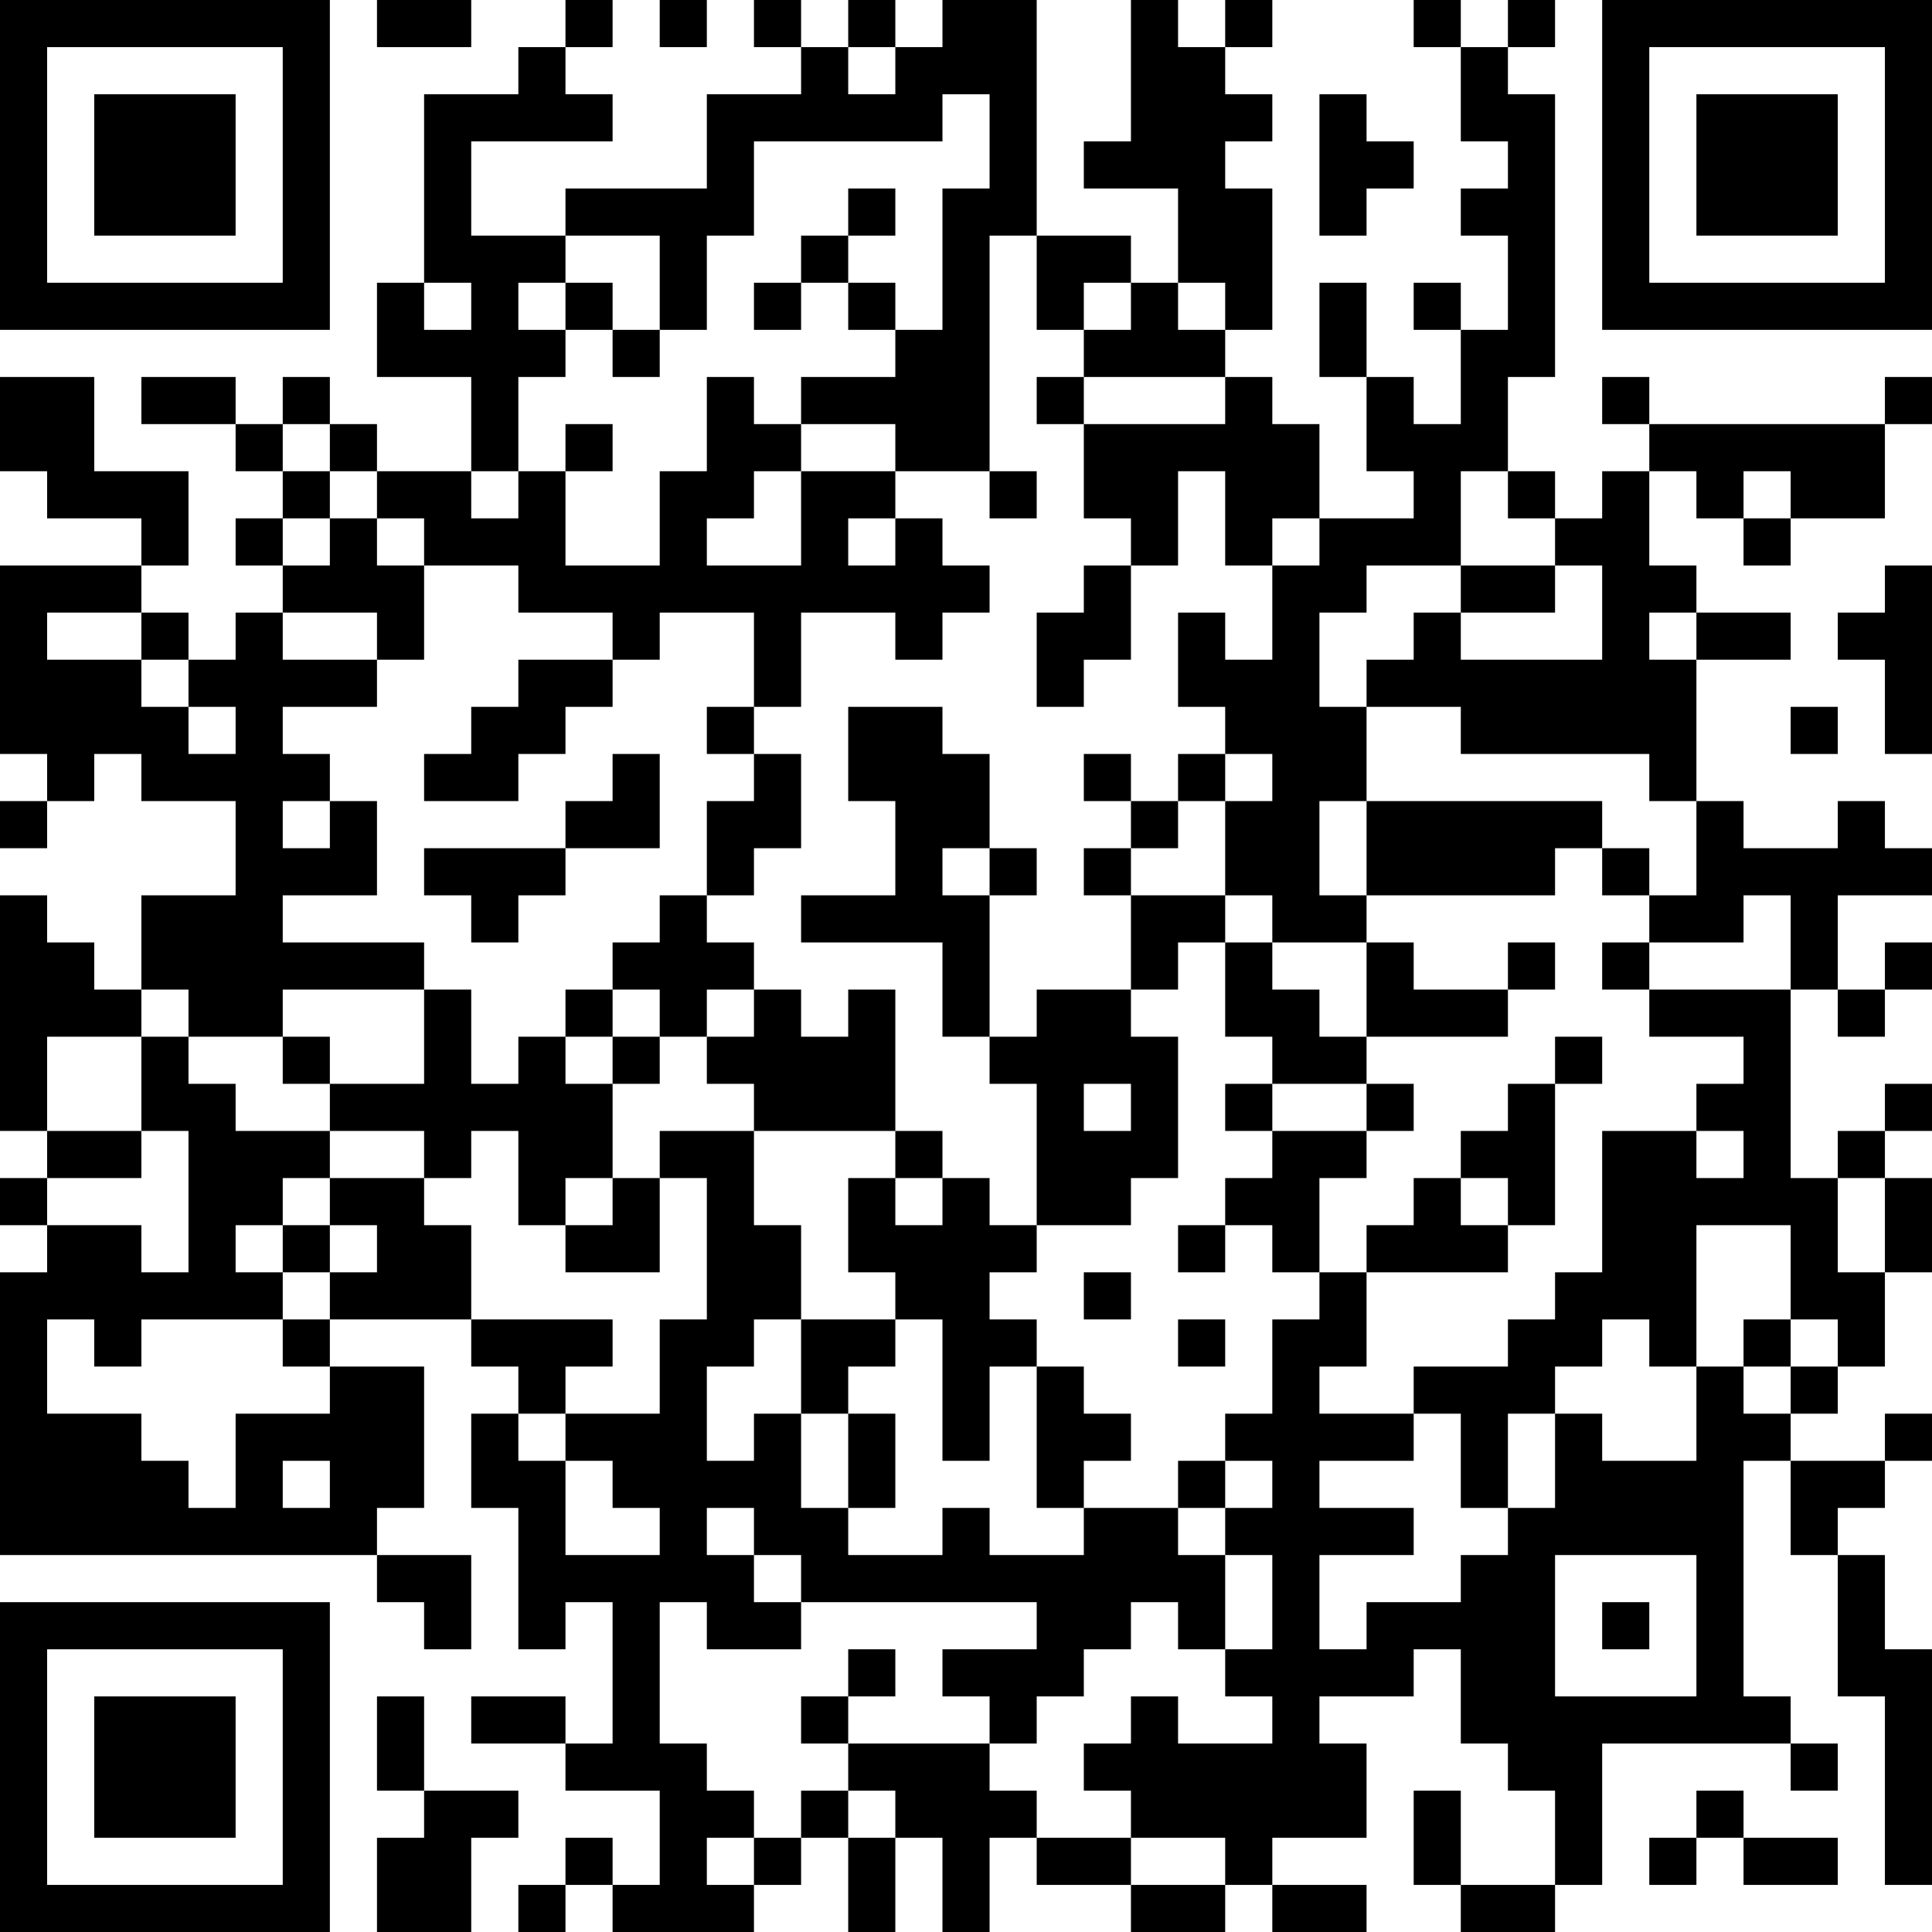 <?xml version="1.0" encoding="UTF-8"?>
<svg xmlns="http://www.w3.org/2000/svg" version="1.1" width="512" height="512" viewBox="0 0 512 512"><rect x="0" y="0" width="512" height="512" fill="#ffffff"/><g transform="scale(12.488)"><g transform="translate(0,0)"><path fill-rule="evenodd" d="M8 0L8 1L10 1L10 0ZM12 0L12 1L11 1L11 2L9 2L9 6L8 6L8 8L10 8L10 10L8 10L8 9L7 9L7 8L6 8L6 9L5 9L5 8L3 8L3 9L5 9L5 10L6 10L6 11L5 11L5 12L6 12L6 13L5 13L5 14L4 14L4 13L3 13L3 12L4 12L4 10L2 10L2 8L0 8L0 10L1 10L1 11L3 11L3 12L0 12L0 16L1 16L1 17L0 17L0 18L1 18L1 17L2 17L2 16L3 16L3 17L5 17L5 19L3 19L3 21L2 21L2 20L1 20L1 19L0 19L0 24L1 24L1 25L0 25L0 26L1 26L1 27L0 27L0 33L8 33L8 34L9 34L9 35L10 35L10 33L8 33L8 32L9 32L9 29L7 29L7 28L10 28L10 29L11 29L11 30L10 30L10 32L11 32L11 35L12 35L12 34L13 34L13 37L12 37L12 36L10 36L10 37L12 37L12 38L14 38L14 40L13 40L13 39L12 39L12 40L11 40L11 41L12 41L12 40L13 40L13 41L16 41L16 40L17 40L17 39L18 39L18 41L19 41L19 39L20 39L20 41L21 41L21 39L22 39L22 40L24 40L24 41L26 41L26 40L27 40L27 41L29 41L29 40L27 40L27 39L29 39L29 37L28 37L28 36L30 36L30 35L31 35L31 37L32 37L32 38L33 38L33 40L31 40L31 38L30 38L30 40L31 40L31 41L33 41L33 40L34 40L34 37L38 37L38 38L39 38L39 37L38 37L38 36L37 36L37 31L38 31L38 33L39 33L39 36L40 36L40 40L41 40L41 35L40 35L40 33L39 33L39 32L40 32L40 31L41 31L41 30L40 30L40 31L38 31L38 30L39 30L39 29L40 29L40 27L41 27L41 25L40 25L40 24L41 24L41 23L40 23L40 24L39 24L39 25L38 25L38 21L39 21L39 22L40 22L40 21L41 21L41 20L40 20L40 21L39 21L39 19L41 19L41 18L40 18L40 17L39 17L39 18L37 18L37 17L36 17L36 14L38 14L38 13L36 13L36 12L35 12L35 10L36 10L36 11L37 11L37 12L38 12L38 11L40 11L40 9L41 9L41 8L40 8L40 9L35 9L35 8L34 8L34 9L35 9L35 10L34 10L34 11L33 11L33 10L32 10L32 8L33 8L33 2L32 2L32 1L33 1L33 0L32 0L32 1L31 1L31 0L30 0L30 1L31 1L31 3L32 3L32 4L31 4L31 5L32 5L32 7L31 7L31 6L30 6L30 7L31 7L31 9L30 9L30 8L29 8L29 6L28 6L28 8L29 8L29 10L30 10L30 11L28 11L28 9L27 9L27 8L26 8L26 7L27 7L27 4L26 4L26 3L27 3L27 2L26 2L26 1L27 1L27 0L26 0L26 1L25 1L25 0L24 0L24 3L23 3L23 4L25 4L25 6L24 6L24 5L22 5L22 0L20 0L20 1L19 1L19 0L18 0L18 1L17 1L17 0L16 0L16 1L17 1L17 2L15 2L15 4L12 4L12 5L10 5L10 3L13 3L13 2L12 2L12 1L13 1L13 0ZM14 0L14 1L15 1L15 0ZM18 1L18 2L19 2L19 1ZM20 2L20 3L16 3L16 5L15 5L15 7L14 7L14 5L12 5L12 6L11 6L11 7L12 7L12 8L11 8L11 10L10 10L10 11L11 11L11 10L12 10L12 12L14 12L14 10L15 10L15 8L16 8L16 9L17 9L17 10L16 10L16 11L15 11L15 12L17 12L17 10L19 10L19 11L18 11L18 12L19 12L19 11L20 11L20 12L21 12L21 13L20 13L20 14L19 14L19 13L17 13L17 15L16 15L16 13L14 13L14 14L13 14L13 13L11 13L11 12L9 12L9 11L8 11L8 10L7 10L7 9L6 9L6 10L7 10L7 11L6 11L6 12L7 12L7 11L8 11L8 12L9 12L9 14L8 14L8 13L6 13L6 14L8 14L8 15L6 15L6 16L7 16L7 17L6 17L6 18L7 18L7 17L8 17L8 19L6 19L6 20L9 20L9 21L6 21L6 22L4 22L4 21L3 21L3 22L1 22L1 24L3 24L3 25L1 25L1 26L3 26L3 27L4 27L4 24L3 24L3 22L4 22L4 23L5 23L5 24L7 24L7 25L6 25L6 26L5 26L5 27L6 27L6 28L3 28L3 29L2 29L2 28L1 28L1 30L3 30L3 31L4 31L4 32L5 32L5 30L7 30L7 29L6 29L6 28L7 28L7 27L8 27L8 26L7 26L7 25L9 25L9 26L10 26L10 28L13 28L13 29L12 29L12 30L11 30L11 31L12 31L12 33L14 33L14 32L13 32L13 31L12 31L12 30L14 30L14 28L15 28L15 25L14 25L14 24L16 24L16 26L17 26L17 28L16 28L16 29L15 29L15 31L16 31L16 30L17 30L17 32L18 32L18 33L20 33L20 32L21 32L21 33L23 33L23 32L25 32L25 33L26 33L26 35L25 35L25 34L24 34L24 35L23 35L23 36L22 36L22 37L21 37L21 36L20 36L20 35L22 35L22 34L17 34L17 33L16 33L16 32L15 32L15 33L16 33L16 34L17 34L17 35L15 35L15 34L14 34L14 37L15 37L15 38L16 38L16 39L15 39L15 40L16 40L16 39L17 39L17 38L18 38L18 39L19 39L19 38L18 38L18 37L21 37L21 38L22 38L22 39L24 39L24 40L26 40L26 39L24 39L24 38L23 38L23 37L24 37L24 36L25 36L25 37L27 37L27 36L26 36L26 35L27 35L27 33L26 33L26 32L27 32L27 31L26 31L26 30L27 30L27 28L28 28L28 27L29 27L29 29L28 29L28 30L30 30L30 31L28 31L28 32L30 32L30 33L28 33L28 35L29 35L29 34L31 34L31 33L32 33L32 32L33 32L33 30L34 30L34 31L36 31L36 29L37 29L37 30L38 30L38 29L39 29L39 28L38 28L38 26L36 26L36 29L35 29L35 28L34 28L34 29L33 29L33 30L32 30L32 32L31 32L31 30L30 30L30 29L32 29L32 28L33 28L33 27L34 27L34 24L36 24L36 25L37 25L37 24L36 24L36 23L37 23L37 22L35 22L35 21L38 21L38 19L37 19L37 20L35 20L35 19L36 19L36 17L35 17L35 16L31 16L31 15L29 15L29 14L30 14L30 13L31 13L31 14L34 14L34 12L33 12L33 11L32 11L32 10L31 10L31 12L29 12L29 13L28 13L28 15L29 15L29 17L28 17L28 19L29 19L29 20L27 20L27 19L26 19L26 17L27 17L27 16L26 16L26 15L25 15L25 13L26 13L26 14L27 14L27 12L28 12L28 11L27 11L27 12L26 12L26 10L25 10L25 12L24 12L24 11L23 11L23 9L26 9L26 8L23 8L23 7L24 7L24 6L23 6L23 7L22 7L22 5L21 5L21 10L19 10L19 9L17 9L17 8L19 8L19 7L20 7L20 4L21 4L21 2ZM28 2L28 5L29 5L29 4L30 4L30 3L29 3L29 2ZM18 4L18 5L17 5L17 6L16 6L16 7L17 7L17 6L18 6L18 7L19 7L19 6L18 6L18 5L19 5L19 4ZM9 6L9 7L10 7L10 6ZM12 6L12 7L13 7L13 8L14 8L14 7L13 7L13 6ZM25 6L25 7L26 7L26 6ZM22 8L22 9L23 9L23 8ZM12 9L12 10L13 10L13 9ZM21 10L21 11L22 11L22 10ZM37 10L37 11L38 11L38 10ZM23 12L23 13L22 13L22 15L23 15L23 14L24 14L24 12ZM31 12L31 13L33 13L33 12ZM40 12L40 13L39 13L39 14L40 14L40 16L41 16L41 12ZM1 13L1 14L3 14L3 15L4 15L4 16L5 16L5 15L4 15L4 14L3 14L3 13ZM35 13L35 14L36 14L36 13ZM11 14L11 15L10 15L10 16L9 16L9 17L11 17L11 16L12 16L12 15L13 15L13 14ZM15 15L15 16L16 16L16 17L15 17L15 19L14 19L14 20L13 20L13 21L12 21L12 22L11 22L11 23L10 23L10 21L9 21L9 23L7 23L7 22L6 22L6 23L7 23L7 24L9 24L9 25L10 25L10 24L11 24L11 26L12 26L12 27L14 27L14 25L13 25L13 23L14 23L14 22L15 22L15 23L16 23L16 24L19 24L19 25L18 25L18 27L19 27L19 28L17 28L17 30L18 30L18 32L19 32L19 30L18 30L18 29L19 29L19 28L20 28L20 31L21 31L21 29L22 29L22 32L23 32L23 31L24 31L24 30L23 30L23 29L22 29L22 28L21 28L21 27L22 27L22 26L24 26L24 25L25 25L25 22L24 22L24 21L25 21L25 20L26 20L26 22L27 22L27 23L26 23L26 24L27 24L27 25L26 25L26 26L25 26L25 27L26 27L26 26L27 26L27 27L28 27L28 25L29 25L29 24L30 24L30 23L29 23L29 22L32 22L32 21L33 21L33 20L32 20L32 21L30 21L30 20L29 20L29 22L28 22L28 21L27 21L27 20L26 20L26 19L24 19L24 18L25 18L25 17L26 17L26 16L25 16L25 17L24 17L24 16L23 16L23 17L24 17L24 18L23 18L23 19L24 19L24 21L22 21L22 22L21 22L21 19L22 19L22 18L21 18L21 16L20 16L20 15L18 15L18 17L19 17L19 19L17 19L17 20L20 20L20 22L21 22L21 23L22 23L22 26L21 26L21 25L20 25L20 24L19 24L19 21L18 21L18 22L17 22L17 21L16 21L16 20L15 20L15 19L16 19L16 18L17 18L17 16L16 16L16 15ZM38 15L38 16L39 16L39 15ZM13 16L13 17L12 17L12 18L9 18L9 19L10 19L10 20L11 20L11 19L12 19L12 18L14 18L14 16ZM29 17L29 19L33 19L33 18L34 18L34 19L35 19L35 18L34 18L34 17ZM20 18L20 19L21 19L21 18ZM34 20L34 21L35 21L35 20ZM13 21L13 22L12 22L12 23L13 23L13 22L14 22L14 21ZM15 21L15 22L16 22L16 21ZM33 22L33 23L32 23L32 24L31 24L31 25L30 25L30 26L29 26L29 27L32 27L32 26L33 26L33 23L34 23L34 22ZM23 23L23 24L24 24L24 23ZM27 23L27 24L29 24L29 23ZM12 25L12 26L13 26L13 25ZM19 25L19 26L20 26L20 25ZM31 25L31 26L32 26L32 25ZM39 25L39 27L40 27L40 25ZM6 26L6 27L7 27L7 26ZM23 27L23 28L24 28L24 27ZM25 28L25 29L26 29L26 28ZM37 28L37 29L38 29L38 28ZM6 31L6 32L7 32L7 31ZM25 31L25 32L26 32L26 31ZM33 33L33 36L36 36L36 33ZM34 34L34 35L35 35L35 34ZM18 35L18 36L17 36L17 37L18 37L18 36L19 36L19 35ZM8 36L8 38L9 38L9 39L8 39L8 41L10 41L10 39L11 39L11 38L9 38L9 36ZM36 38L36 39L35 39L35 40L36 40L36 39L37 39L37 40L39 40L39 39L37 39L37 38ZM0 0L0 7L7 7L7 0ZM1 1L1 6L6 6L6 1ZM2 2L2 5L5 5L5 2ZM34 0L34 7L41 7L41 0ZM35 1L35 6L40 6L40 1ZM36 2L36 5L39 5L39 2ZM0 34L0 41L7 41L7 34ZM1 35L1 40L6 40L6 35ZM2 36L2 39L5 39L5 36Z" fill="#000000"/></g></g></svg>
